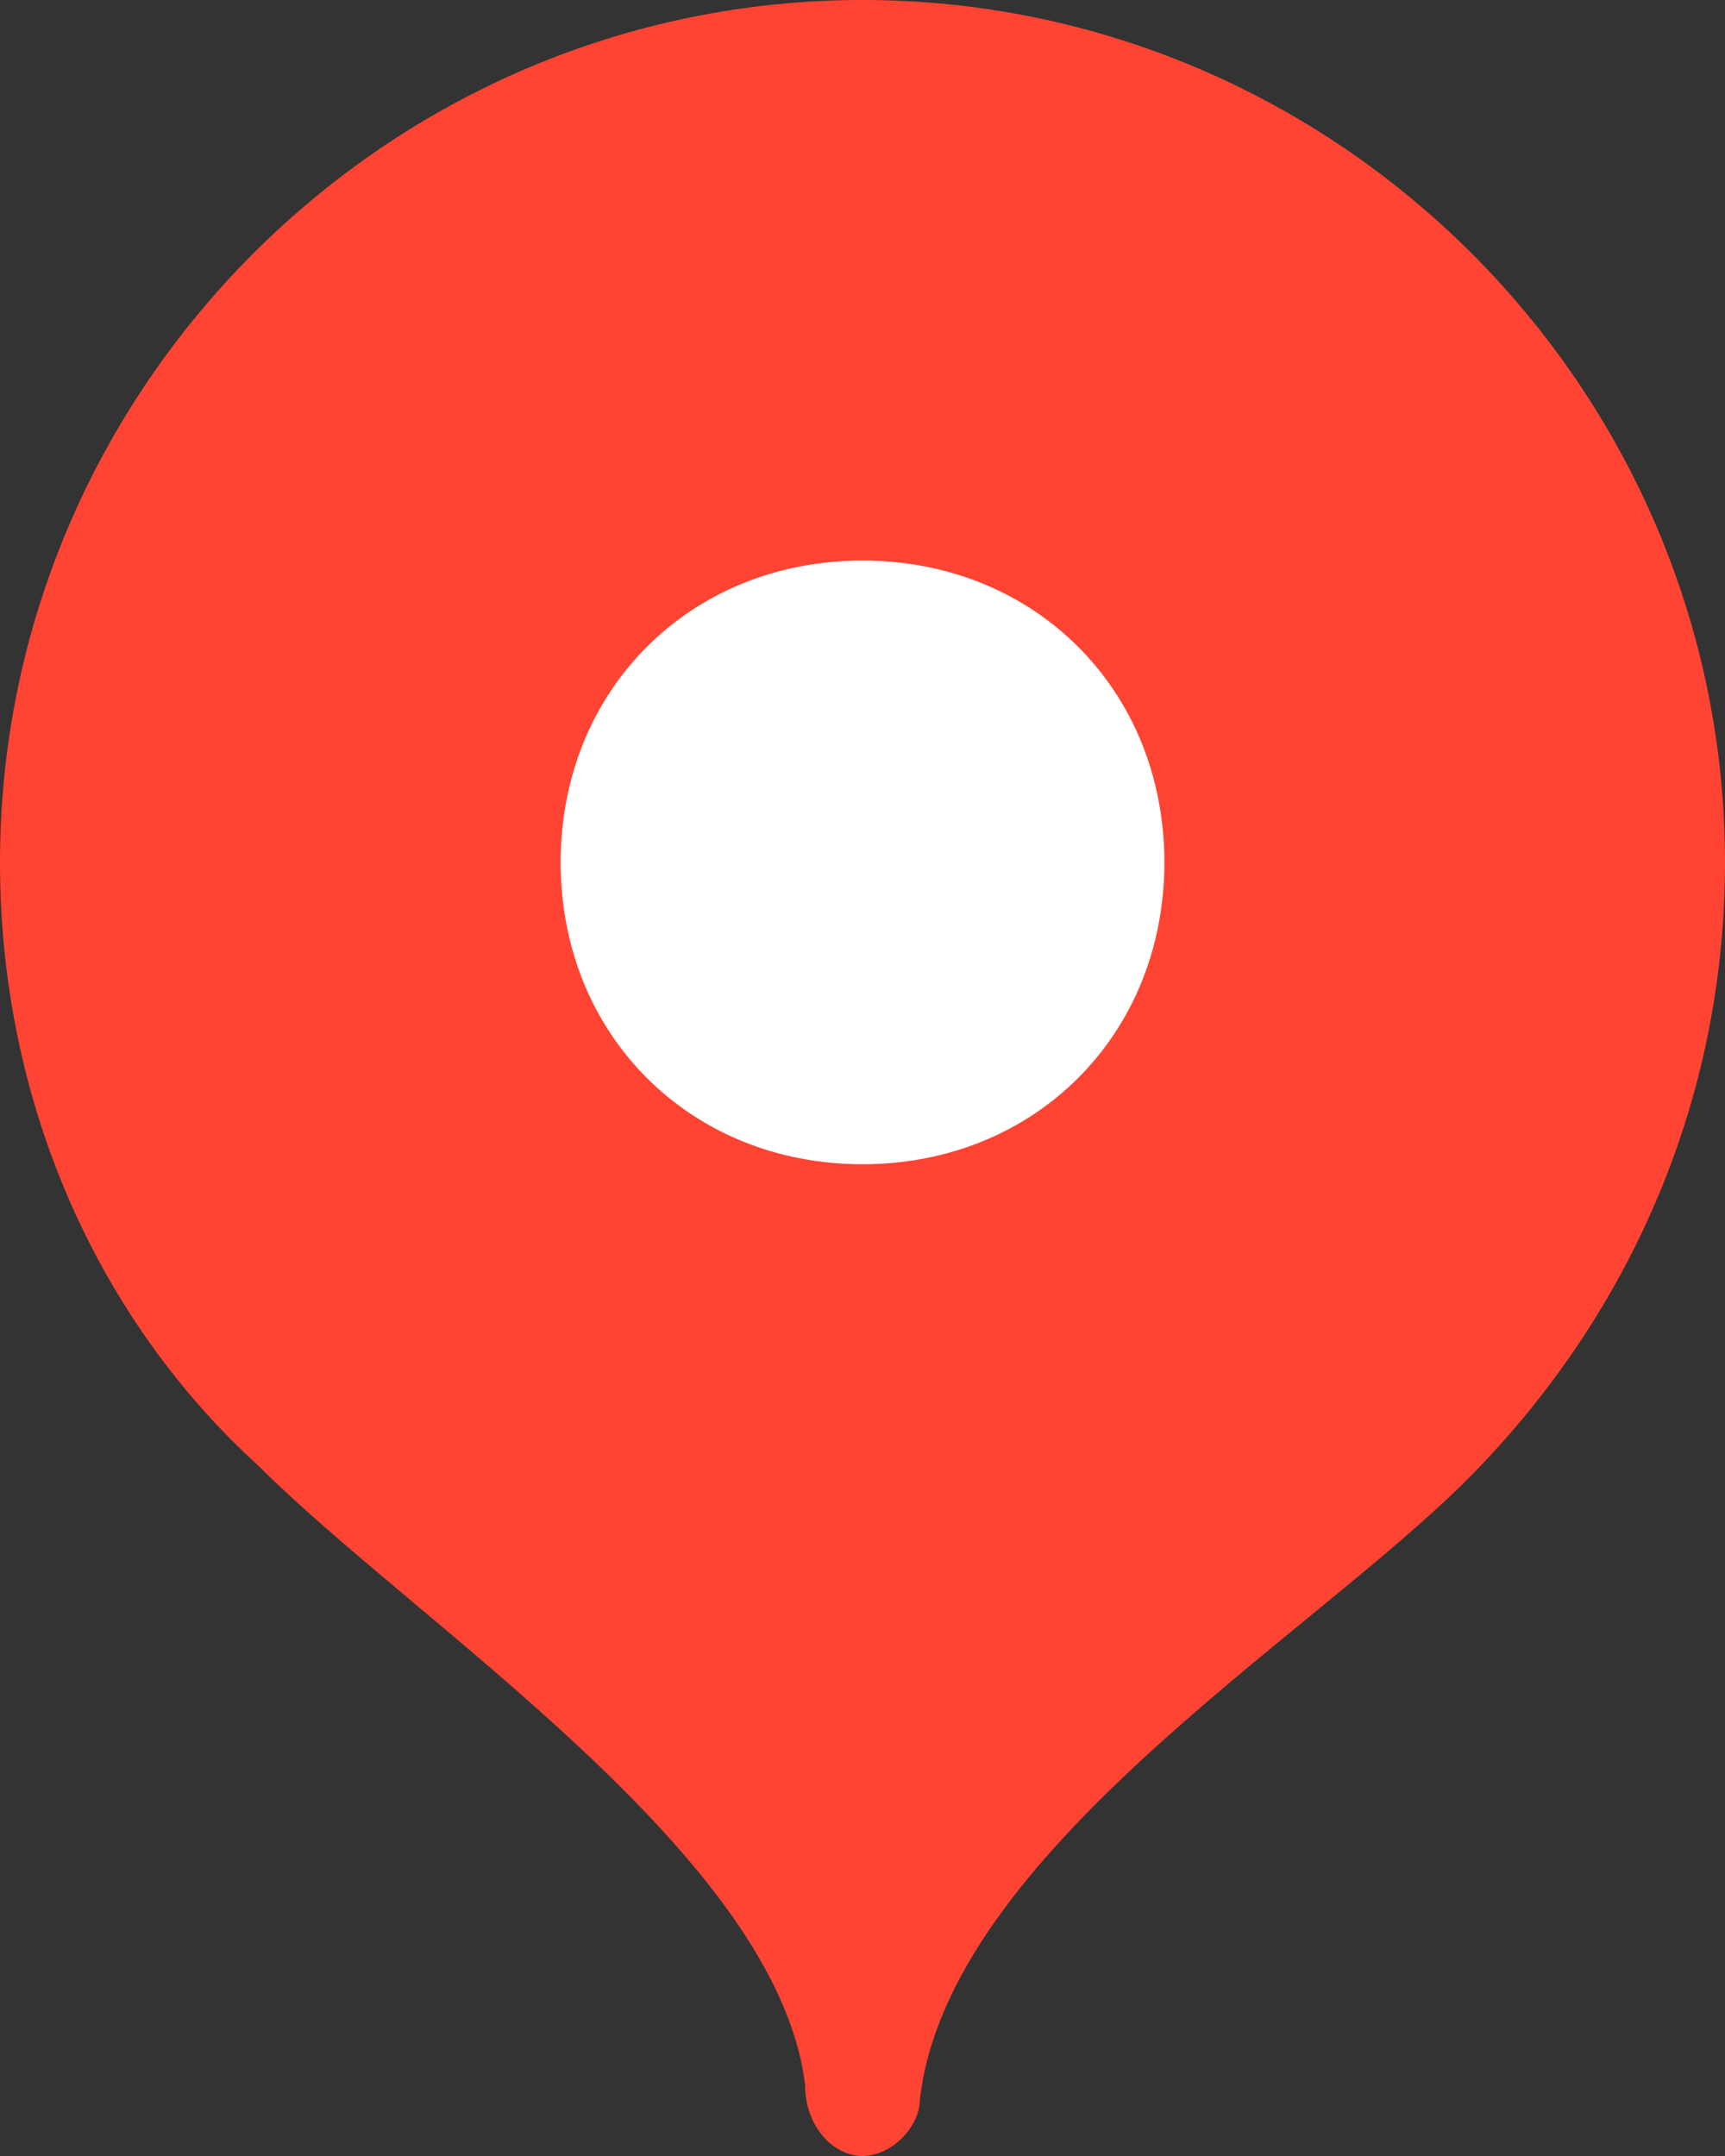 <?xml version="1.0" encoding="UTF-8"?> <!-- Generator: Adobe Illustrator 26.1.0, SVG Export Plug-In . SVG Version: 6.00 Build 0) --> <svg xmlns="http://www.w3.org/2000/svg" xmlns:xlink="http://www.w3.org/1999/xlink" id="Слой_1" x="0px" y="0px" width="12px" height="15px" viewBox="0 0 12 15" style="enable-background:new 0 0 12 15;" xml:space="preserve"><rect x="0" y="0" width="12" height="15" fill="#333333" stroke="none"/> <style type="text/css"> .st0{fill:#FF4433;} .st1{fill:#FFFFFF;} </style> <g> <path class="st0" d="M6,0C2.7,0,0,2.7,0,6c0,1.7,0.7,3.2,1.8,4.2c1.1,1.1,3.6,2.7,3.8,4.3C5.6,14.8,5.8,15,6,15 c0.2,0,0.4-0.2,0.4-0.4c0.2-1.7,2.7-3.2,3.8-4.3C11.3,9.2,12,7.7,12,6C12,2.7,9.3,0,6,0z"></path> <path class="st1" d="M6,8.1c1.2,0,2.1-0.9,2.1-2.1c0-1.2-0.9-2.1-2.1-2.1C4.8,3.9,3.9,4.8,3.9,6C3.9,7.2,4.8,8.1,6,8.1z"></path> </g> </svg> 